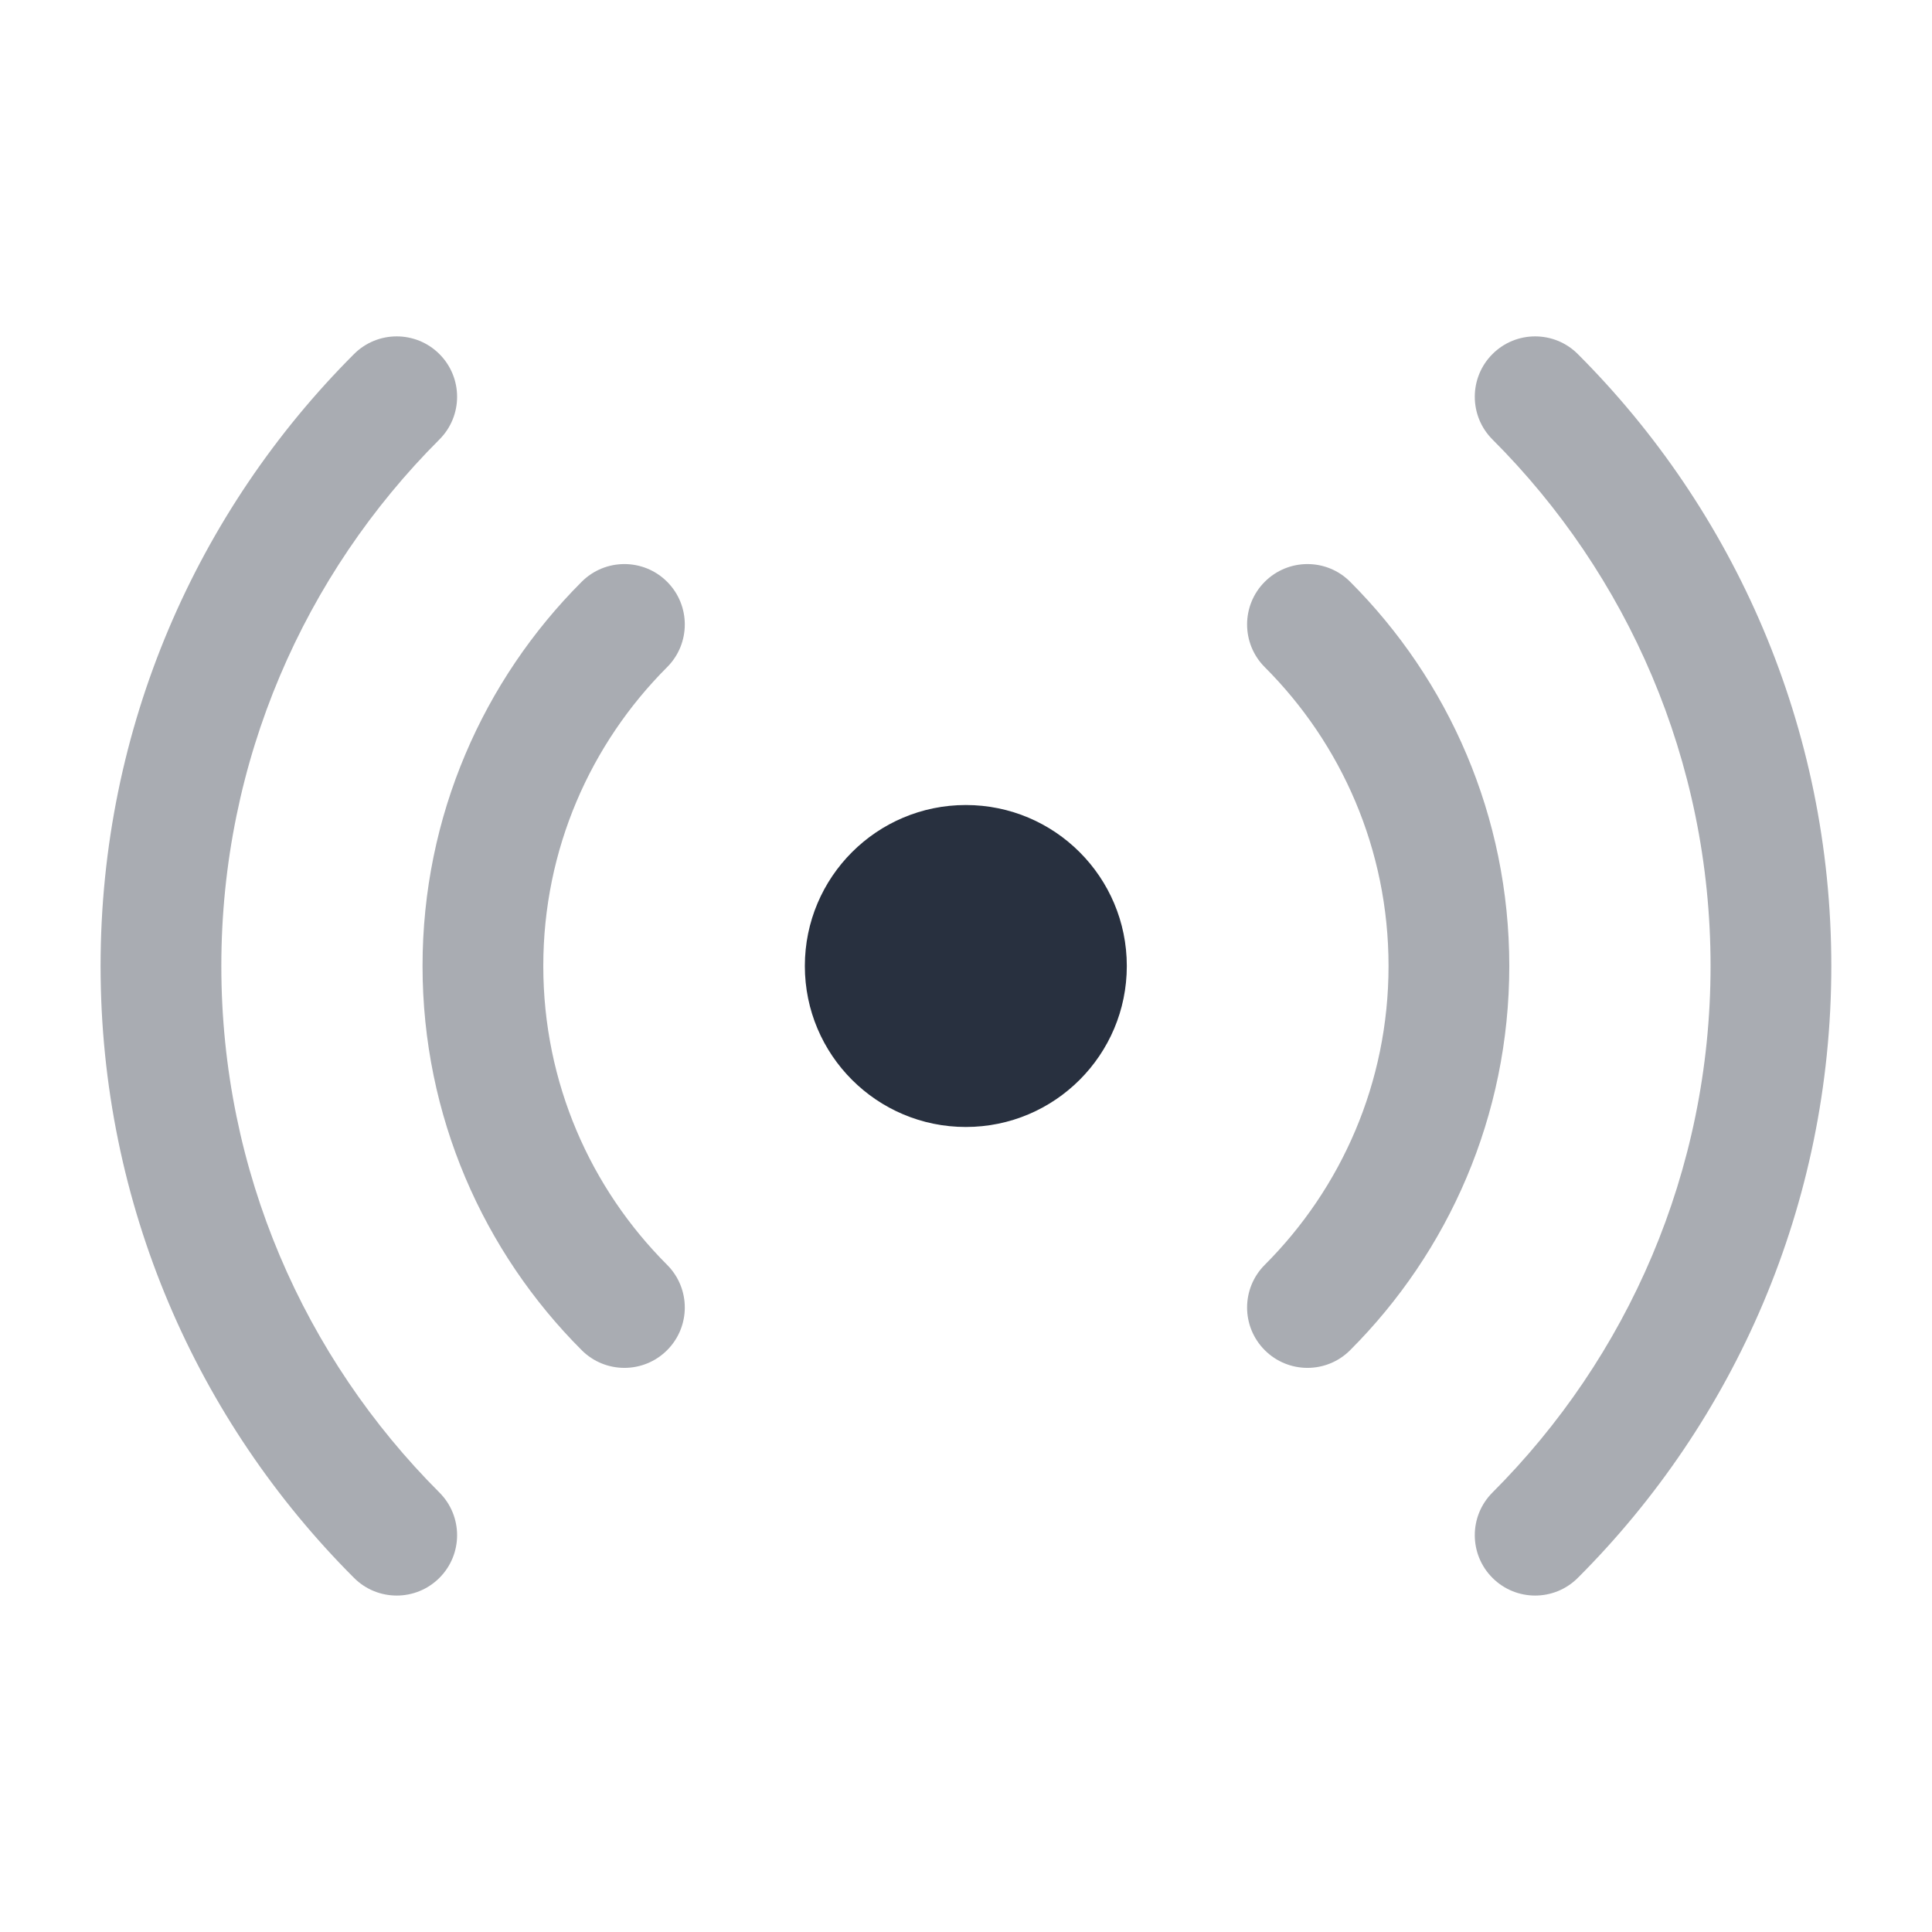 <svg width="34" height="34" viewBox="0 0 34 34" fill="none" xmlns="http://www.w3.org/2000/svg">
<circle cx="16.997" cy="17" r="2.833" fill="#28303F"/>
<path opacity="0.4" fill-rule="evenodd" clip-rule="evenodd" d="M7.733 6.231C8.148 6.646 8.148 7.319 7.733 7.734C5.36 10.106 3.895 13.381 3.895 17C3.895 20.619 5.36 23.893 7.733 26.266C8.148 26.681 8.148 27.353 7.733 27.768C7.318 28.183 6.645 28.183 6.23 27.768C3.475 25.014 1.77 21.205 1.77 17C1.77 12.795 3.475 8.986 6.23 6.231C6.645 5.816 7.318 5.816 7.733 6.231ZM26.265 6.231C26.68 5.816 27.352 5.816 27.767 6.231C30.522 8.986 32.228 12.795 32.228 17C32.228 21.205 30.522 25.014 27.767 27.768C27.352 28.183 26.68 28.183 26.265 27.768C25.85 27.353 25.85 26.681 26.265 26.266C28.637 23.893 30.103 20.619 30.103 17C30.103 13.381 28.637 10.106 26.265 7.734C25.85 7.319 25.85 6.646 26.265 6.231ZM11.74 10.238C12.155 10.653 12.155 11.326 11.74 11.741C10.393 13.088 9.561 14.946 9.561 17C9.561 19.054 10.393 20.912 11.74 22.259C12.155 22.674 12.155 23.346 11.74 23.761C11.325 24.176 10.652 24.176 10.237 23.761C8.508 22.032 7.436 19.64 7.436 17C7.436 14.359 8.508 11.967 10.237 10.238C10.652 9.823 11.325 9.823 11.74 10.238ZM22.258 10.238C22.673 9.823 23.346 9.823 23.76 10.238C25.49 11.967 26.561 14.359 26.561 17C26.561 19.64 25.49 22.032 23.76 23.761C23.346 24.176 22.673 24.176 22.258 23.761C21.843 23.346 21.843 22.674 22.258 22.259C23.605 20.912 24.436 19.054 24.436 17C24.436 14.946 23.605 13.088 22.258 11.741C21.843 11.326 21.843 10.653 22.258 10.238Z" fill="#28303F"/>
</svg>
